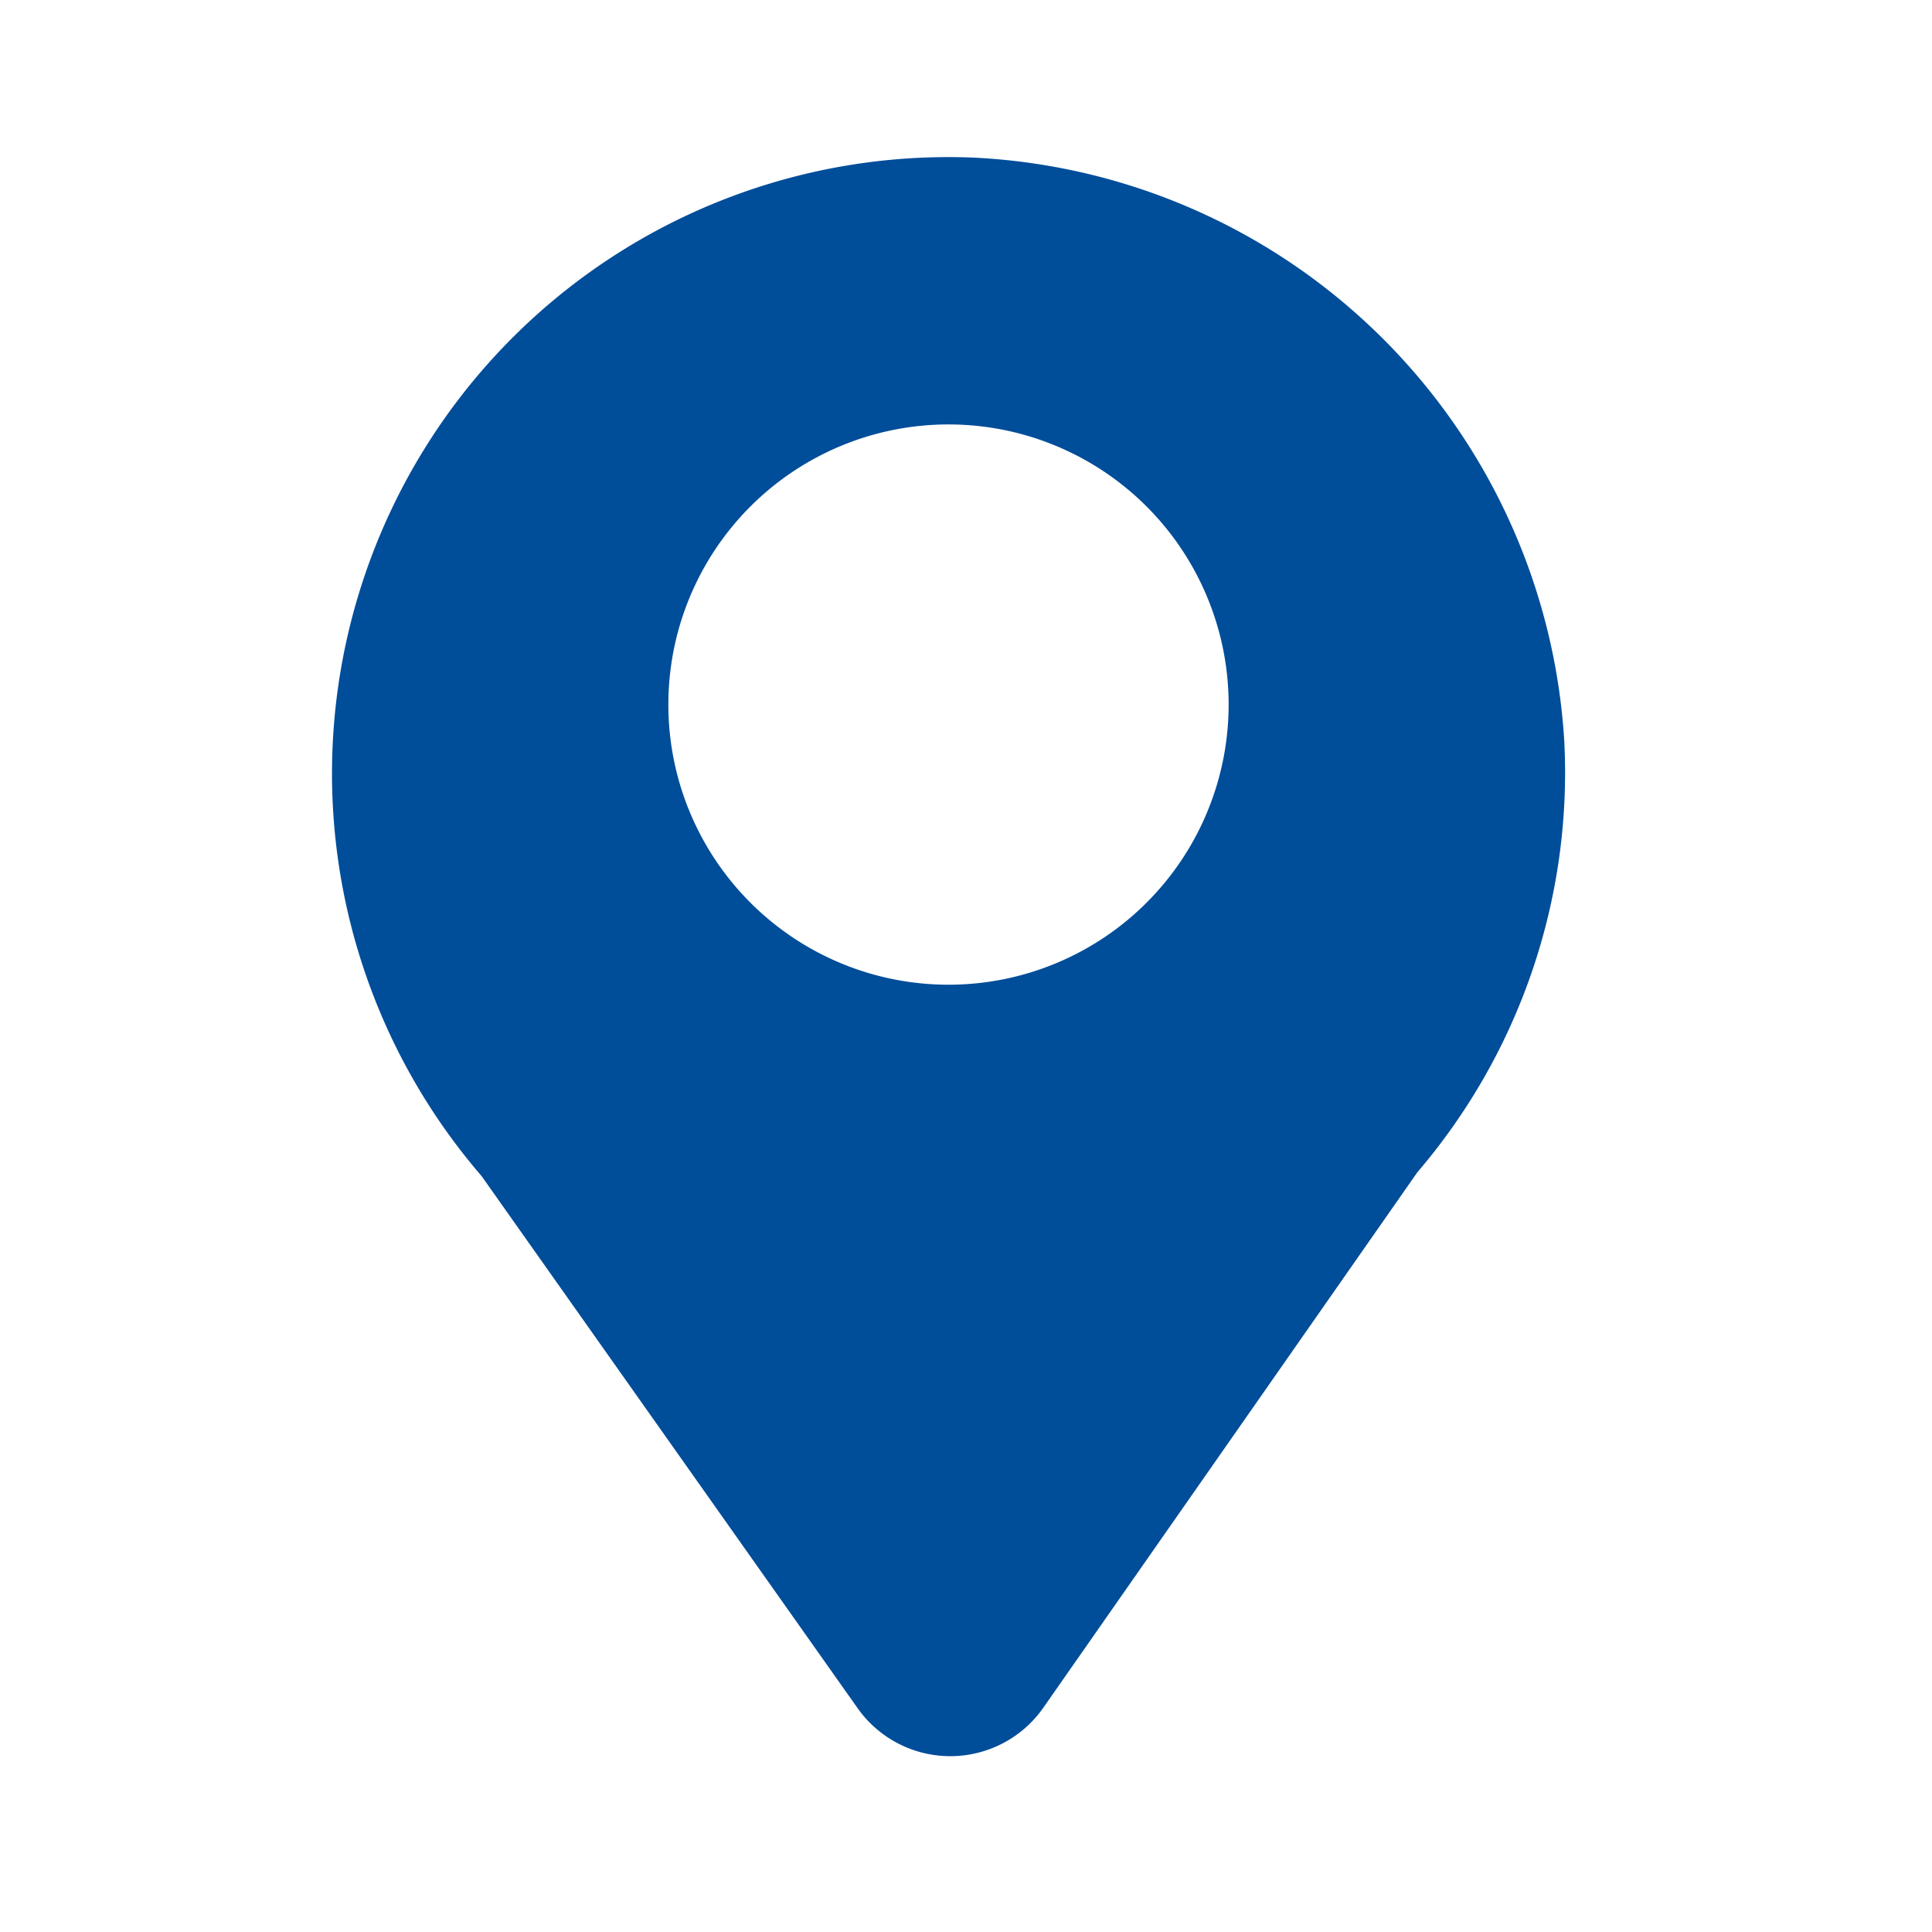 <svg id="Layer_1" data-name="Layer 1" xmlns="http://www.w3.org/2000/svg" viewBox="0 0 32 32"><defs><style>.cls-1{fill:#004d9a;stroke:#004d9a;stroke-linecap:round;stroke-linejoin:round;}</style></defs><path class="cls-1" d="M16.1,3.11A9.71,9.71,0,0,0,8.37,19.17L14.61,28a1.38,1.38,0,0,0,2.26,0l6.21-8.89a9.68,9.68,0,0,0,2.33-6.81A9.8,9.8,0,0,0,16.1,3.11Zm-.39,13.7a5.14,5.14,0,1,1,5.14-5.14A5.14,5.14,0,0,1,15.71,16.81Z"/></svg>